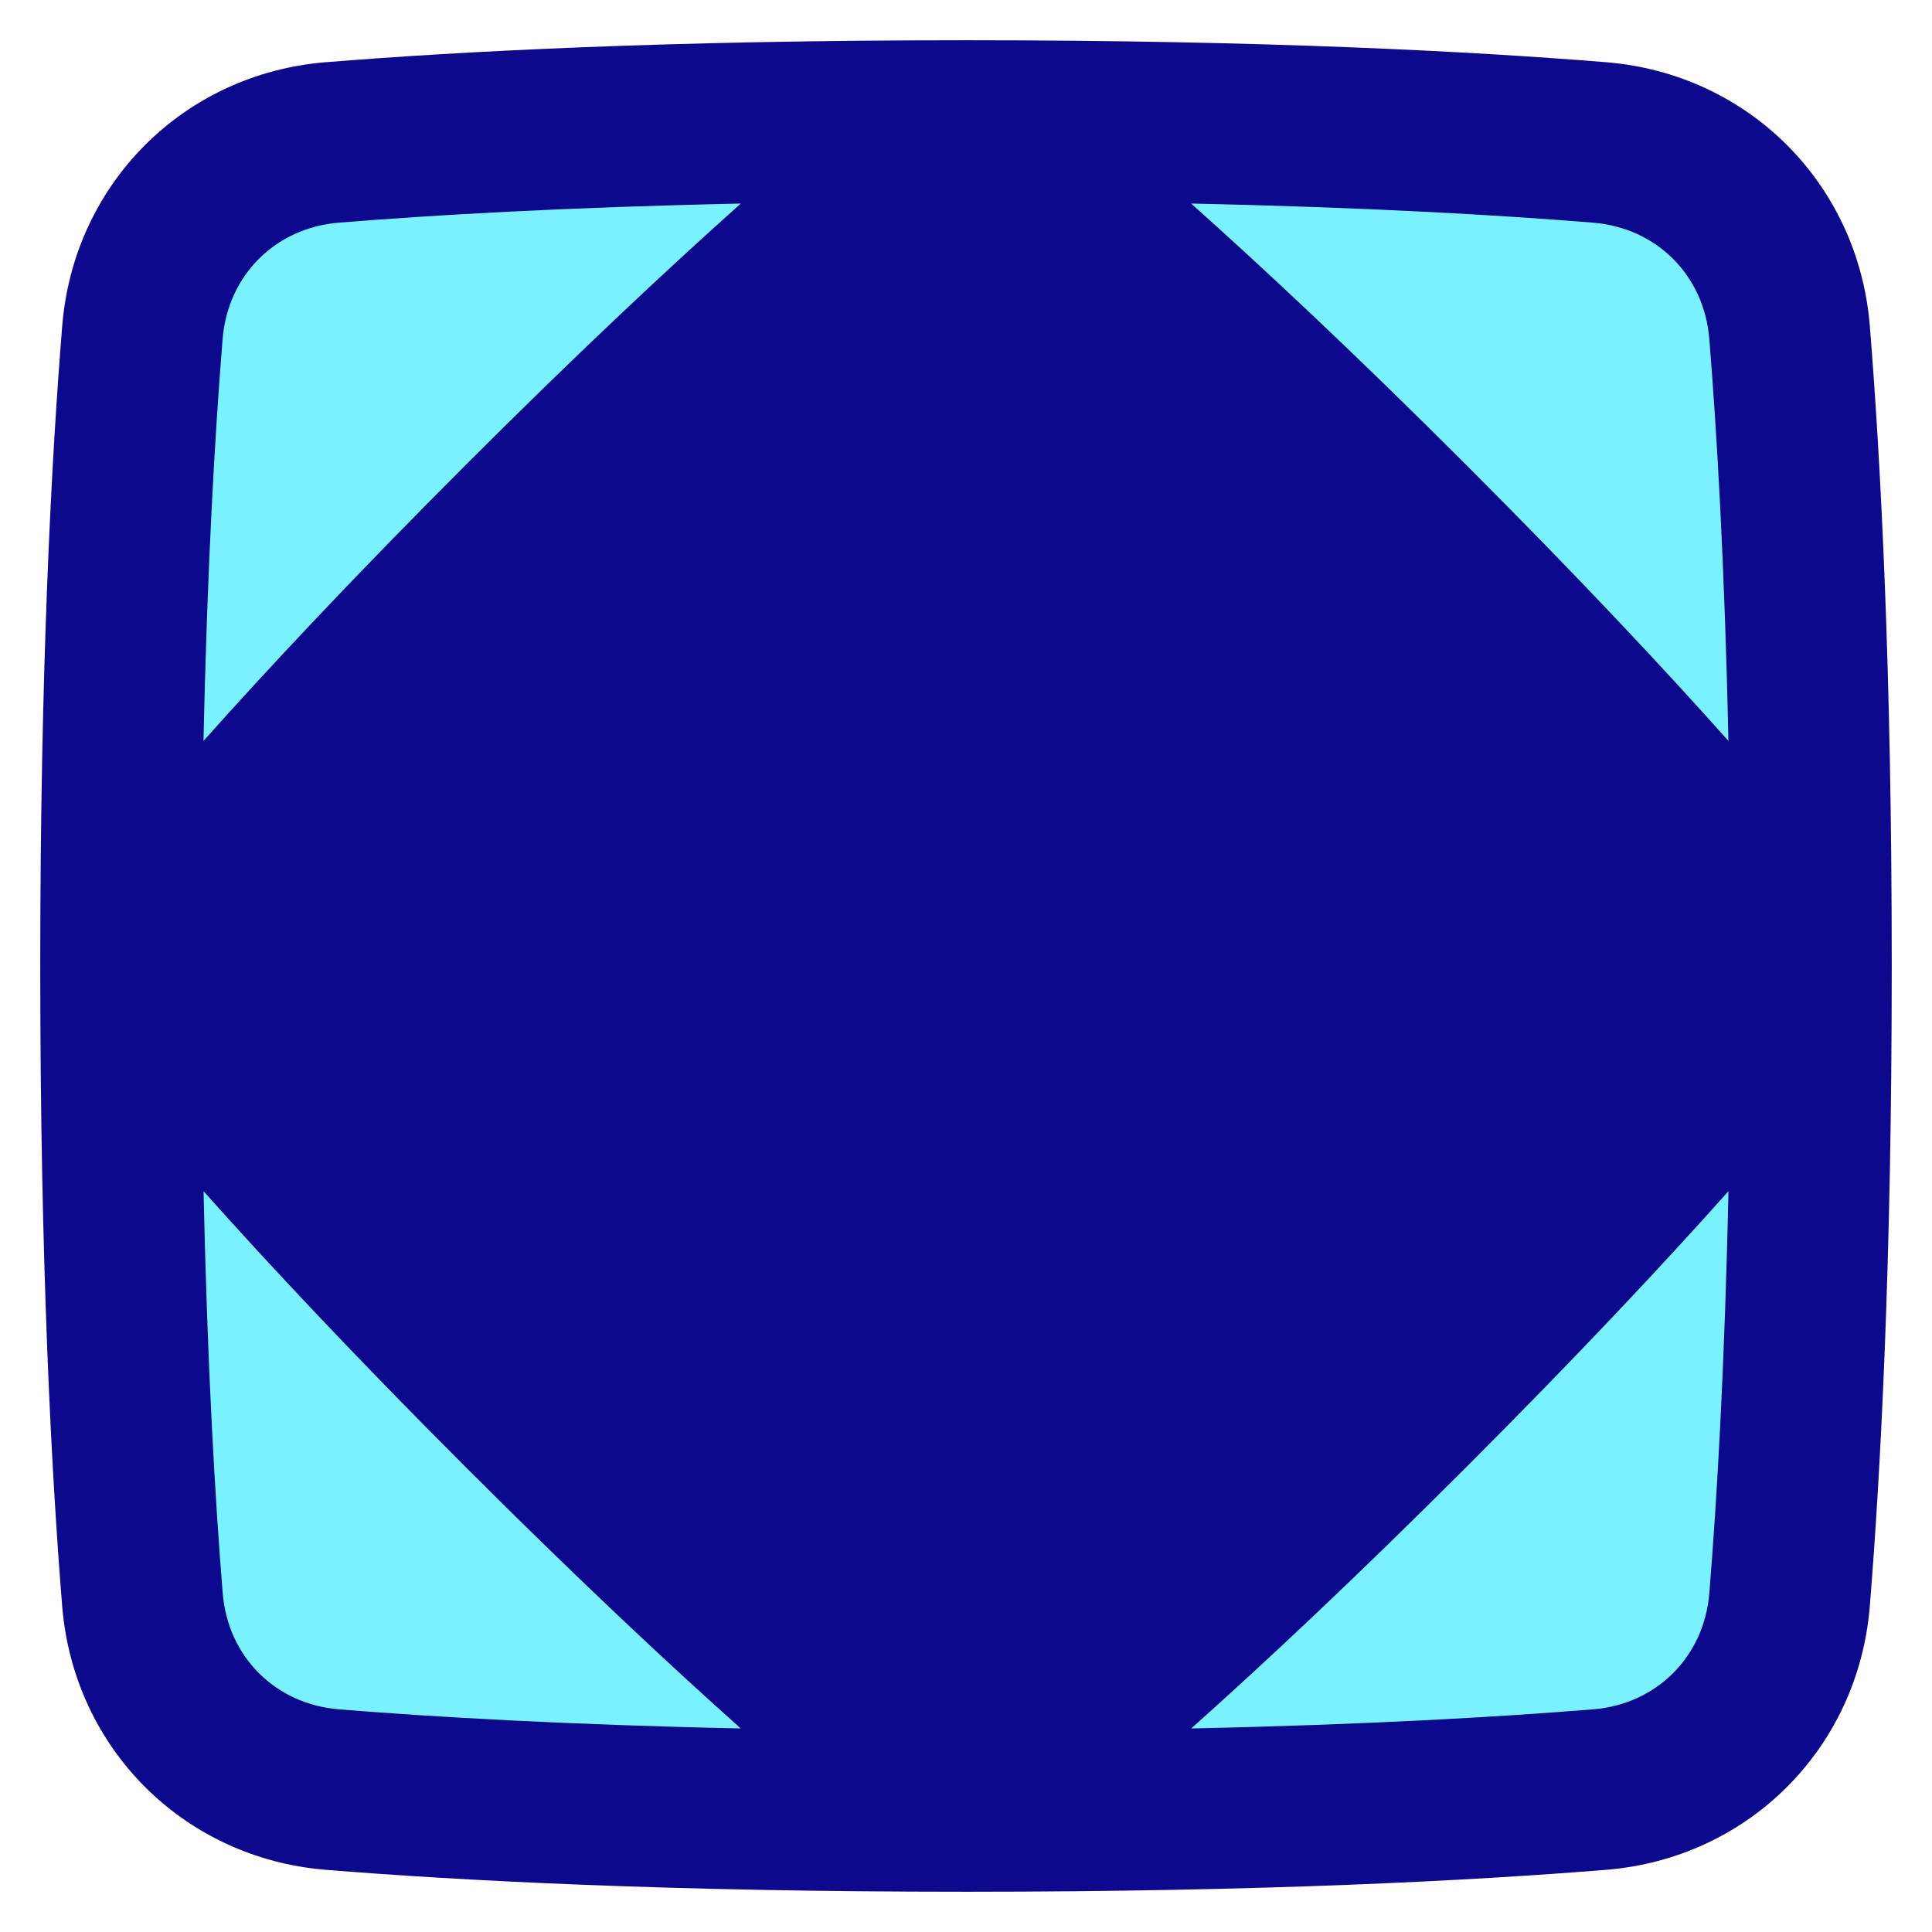 <svg xmlns="http://www.w3.org/2000/svg" fill="none" viewBox="0 0 48 48" id="Dashboard-1--Streamline-Plump">
  <desc>
    Dashboard 1 Streamline Icon: https://streamlinehq.com
  </desc>
  <g id="dashboard-1--corners-dashboard-frame-layout-mat-octagon-square-triangle">
    <path id="Rectangle 1096" fill="#7af1ff" d="M44.461 8.257c-0.208 -2.555 -2.163 -4.511 -4.718 -4.718C36.515 3.277 31.364 3 24 3c-7.364 0 -12.515 0.277 -15.743 0.539 -2.555 0.208 -4.511 2.163 -4.718 4.718C3.277 11.485 3 16.636 3 24c0 7.364 0.277 12.515 0.539 15.743 0.208 2.555 2.163 4.511 4.718 4.718C11.485 44.723 16.636 45 24 45c7.364 0 12.515 -0.277 15.743 -0.539 2.555 -0.208 4.511 -2.163 4.718 -4.718C44.723 36.515 45 31.364 45 24c0 -7.364 -0.277 -12.515 -0.539 -15.743Z" stroke-width="1"></path>
    <path id="Union" fill="#0c098c" fill-rule="evenodd" d="M8.095 1.546C11.381 1.279 16.586 1 24 1s12.619 0.279 15.905 0.546c3.532 0.287 6.263 3.018 6.55 6.55C46.721 11.381 47 16.586 47 24s-0.279 12.619 -0.545 15.905c-0.287 3.532 -3.018 6.263 -6.55 6.55C36.619 46.721 31.414 47 24 47s-12.619 -0.279 -15.905 -0.545c-3.532 -0.287 -6.263 -3.018 -6.55 -6.55C1.279 36.619 1 31.414 1 24s0.279 -12.619 0.546 -15.905c0.287 -3.532 3.018 -6.263 6.55 -6.55ZM5.057 18.407c1.568 -1.758 3.698 -4.04 6.503 -6.845 2.805 -2.806 5.088 -4.936 6.846 -6.505 -4.406 0.094 -7.699 0.289 -9.988 0.475 -1.579 0.128 -2.758 1.308 -2.887 2.887 -0.186 2.289 -0.381 5.581 -0.475 9.988ZM18.404 42.943c-1.758 -1.568 -4.039 -3.698 -6.843 -6.502 -2.805 -2.805 -4.935 -5.086 -6.503 -6.845 0.094 4.405 0.289 7.697 0.475 9.985 0.128 1.579 1.308 2.759 2.887 2.887 2.288 0.186 5.58 0.381 9.985 0.475Zm24.538 -13.347c-1.568 1.758 -3.699 4.04 -6.503 6.845 -2.804 2.804 -5.085 4.934 -6.843 6.502 4.405 -0.094 7.697 -0.289 9.985 -0.475 1.579 -0.128 2.758 -1.308 2.887 -2.887 0.186 -2.288 0.381 -5.58 0.475 -9.985ZM29.593 5.057c1.759 1.569 4.041 3.699 6.846 6.505 2.805 2.805 4.935 5.086 6.503 6.845 -0.094 -4.406 -0.289 -7.699 -0.475 -9.988 -0.128 -1.579 -1.308 -2.758 -2.887 -2.887 -2.289 -0.186 -5.582 -0.381 -9.988 -0.475Z" clip-rule="evenodd" stroke-width="1"></path>
  </g>
</svg>